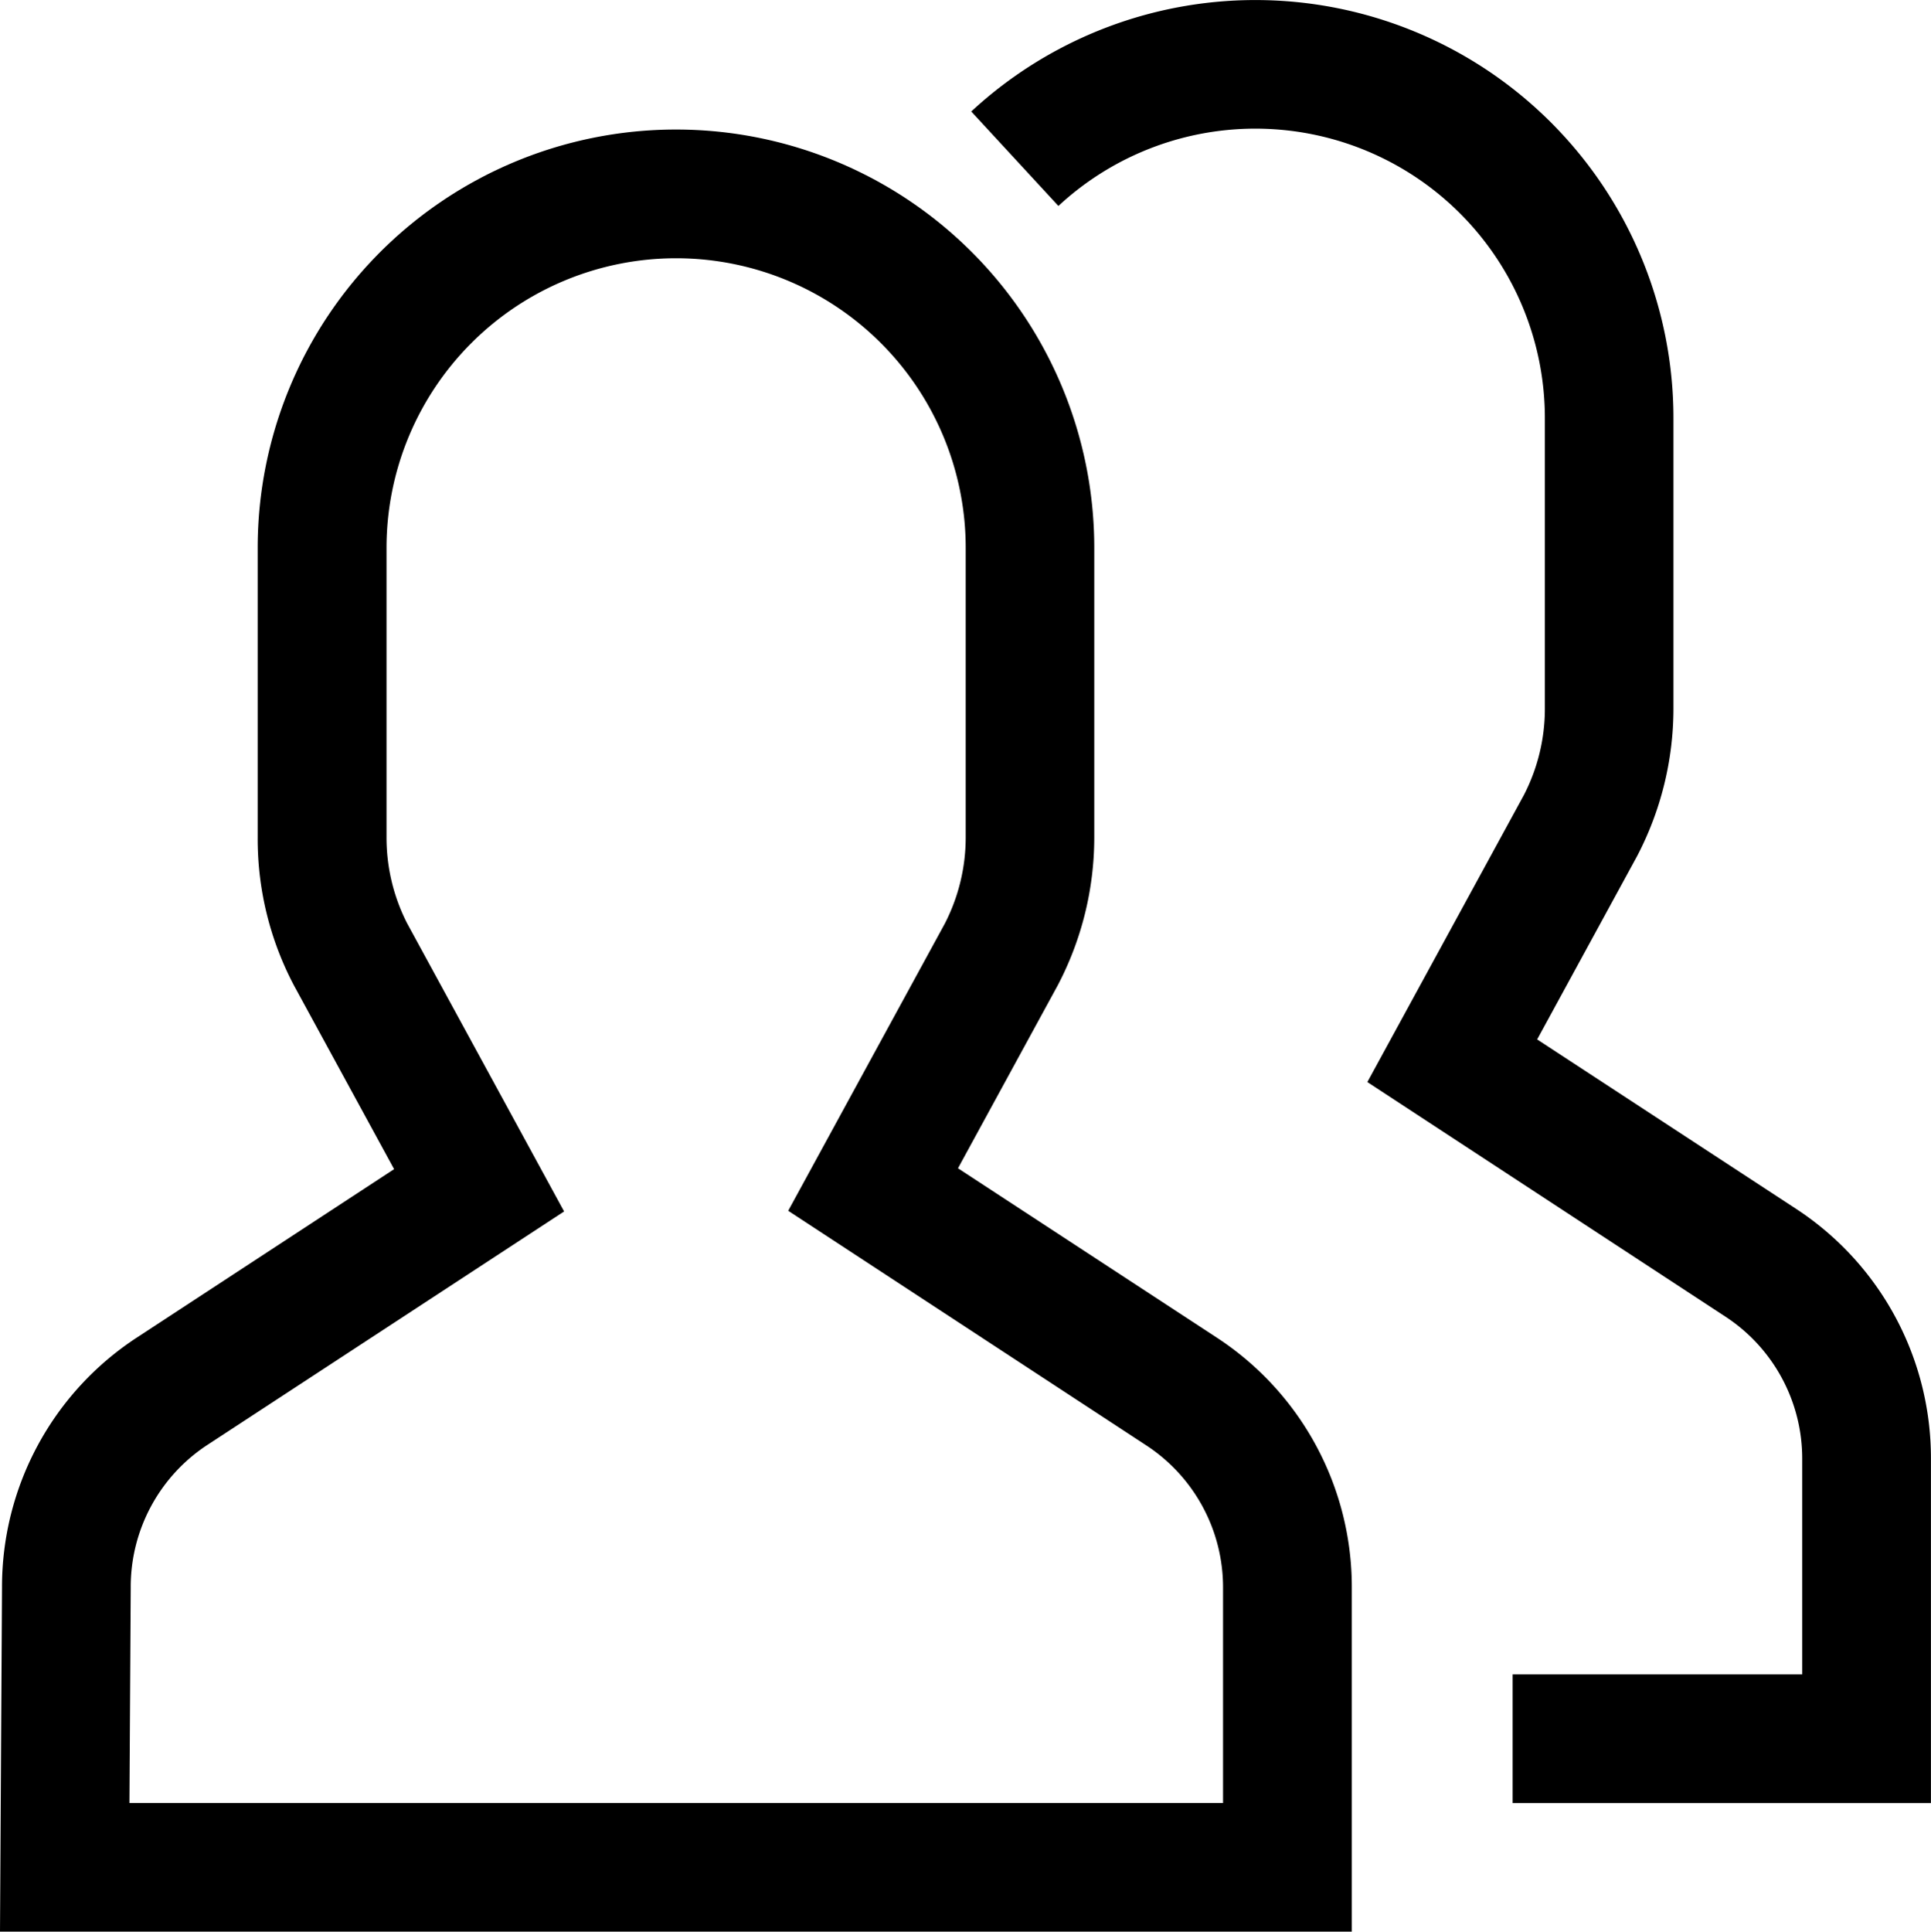 <svg xmlns="http://www.w3.org/2000/svg" width="28.806" height="28.812" viewBox="0 0 28.806 28.812"><g transform="translate(-0.96 -0.948)"><path d="M27.752,18.978l-3.861-2.526,1.486-2.725a4.747,4.747,0,0,0,.547-2.207V7.2A6.236,6.236,0,0,0,15.449,2.611l1.3,1.409A4.319,4.319,0,0,1,24.006,7.2v4.32a2.809,2.809,0,0,1-.313,1.287l-2.335,4.281,5.343,3.5a2.53,2.53,0,0,1,1.144,2.125v3.21h-4.32v1.92h6.24V22.71a4.444,4.444,0,0,0-2.013-3.732Z"/><path d="M19.112,20.9l-3.861-2.526,1.486-2.725a4.747,4.747,0,0,0,.547-2.207V9.12a6.24,6.24,0,1,0-12.48,0v4.32a4.68,4.68,0,0,0,.541,2.207l1.494,2.74L3,20.9A4.441,4.441,0,0,0,.99,24.624L.96,29.76H21.126V24.63A4.444,4.444,0,0,0,19.112,20.9Zm.093,6.942H2.891l.019-3.21A2.529,2.529,0,0,1,4.054,22.5l5.321-3.482-2.343-4.3a2.81,2.81,0,0,1-.306-1.287V9.12a4.32,4.32,0,1,1,8.64,0v4.32a2.809,2.809,0,0,1-.313,1.287l-2.335,4.281,5.343,3.5a2.53,2.53,0,0,1,1.144,2.125Z"/></g></svg>